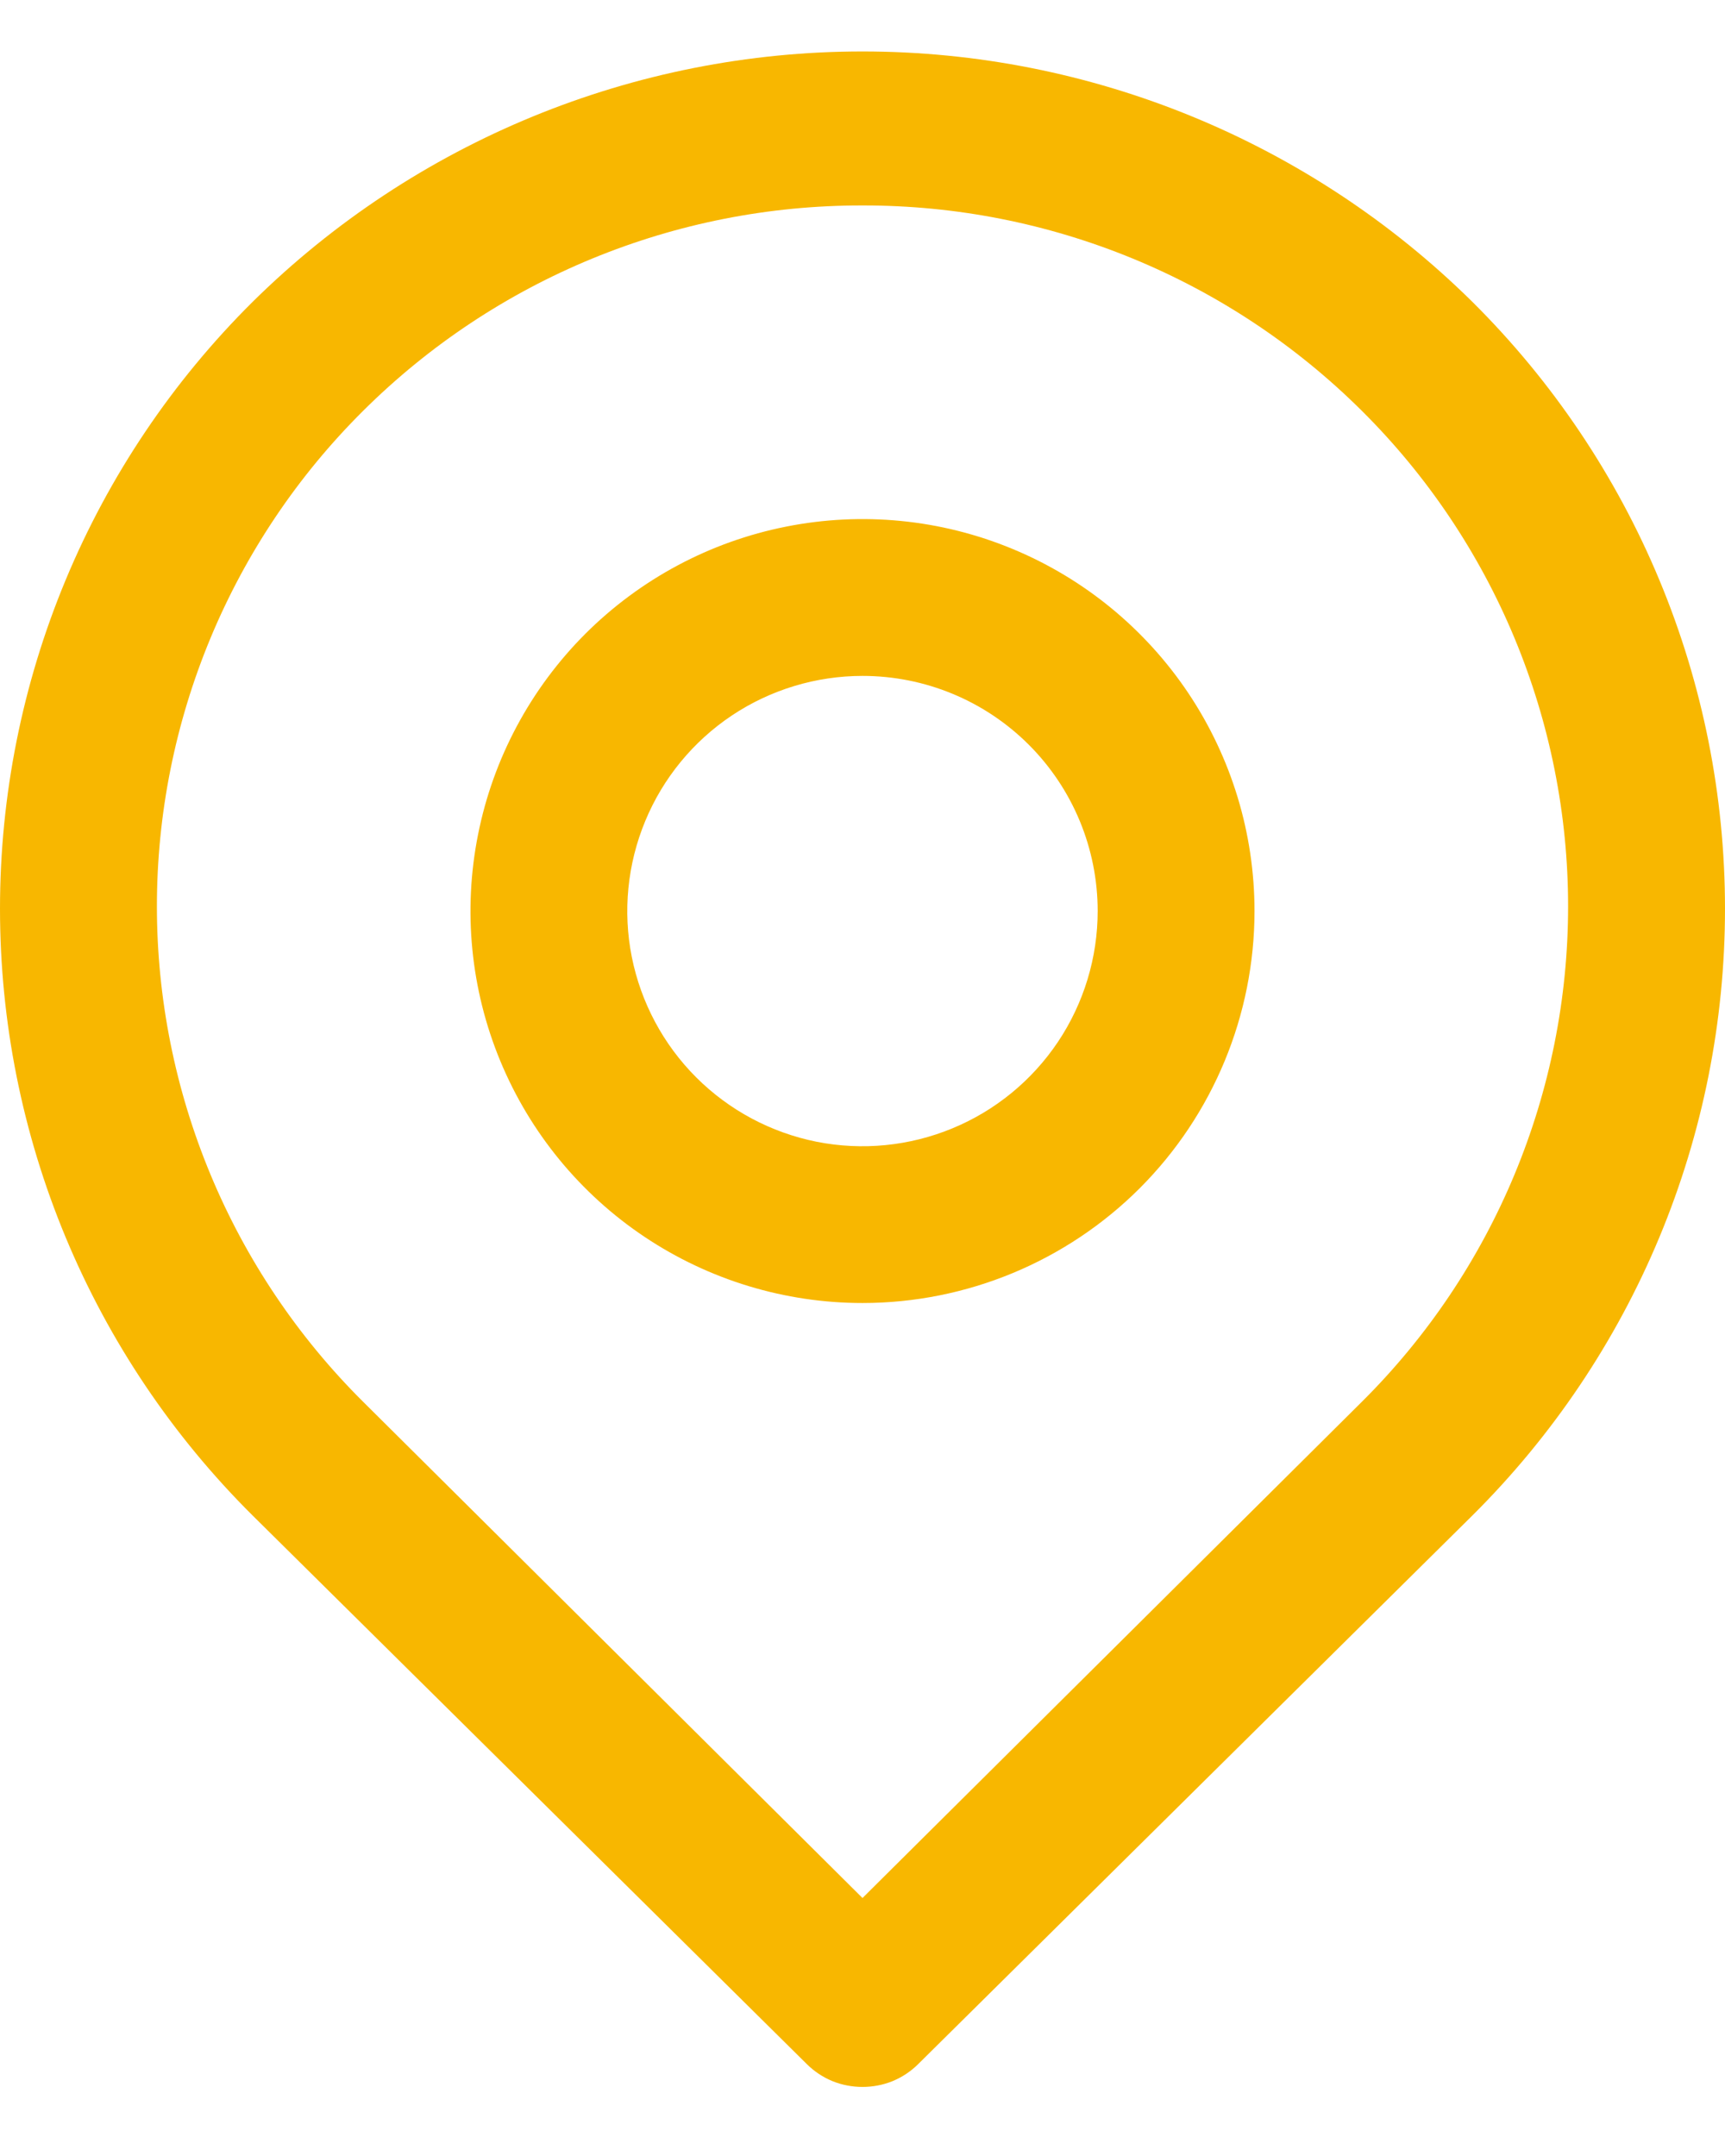 <svg width="24" height="30" viewBox="0 0 24 30" fill="none" xmlns="http://www.w3.org/2000/svg">
<path d="M12 29.039C11.856 29.039 11.714 29.012 11.581 28.958C11.448 28.903 11.328 28.823 11.226 28.722L3.514 21.087C2.4 19.98 1.516 18.665 0.913 17.216C0.31 15.767 0 14.213 0 12.644C0 11.074 0.31 9.52 0.913 8.071C1.516 6.622 2.4 5.307 3.514 4.201C5.774 1.968 8.823 0.716 12 0.716C15.177 0.716 18.226 1.968 20.486 4.201C21.6 5.307 22.484 6.622 23.087 8.071C23.69 9.52 24 11.074 24 12.644C24 14.213 23.69 15.767 23.087 17.216C22.484 18.665 21.6 19.98 20.486 21.087L12.774 28.722C12.672 28.823 12.552 28.903 12.419 28.958C12.286 29.012 12.144 29.039 12 29.039ZM12 2.859C9.397 2.853 6.897 3.881 5.052 5.717C4.143 6.62 3.421 7.695 2.929 8.878C2.437 10.061 2.183 11.33 2.183 12.611C2.183 13.893 2.437 15.161 2.929 16.344C3.421 17.527 4.143 18.602 5.052 19.505L12 26.41L18.948 19.505C19.857 18.602 20.579 17.527 21.071 16.344C21.563 15.161 21.817 13.893 21.817 12.611C21.817 11.33 21.563 10.061 21.071 8.878C20.579 7.695 19.857 6.62 18.948 5.717C17.103 3.881 14.604 2.853 12 2.859Z" fill="#F8B700"/>
<path d="M12 18.131C10.921 18.131 9.867 17.811 8.97 17.212C8.073 16.613 7.374 15.761 6.961 14.764C6.548 13.768 6.44 12.671 6.651 11.613C6.861 10.555 7.381 9.583 8.143 8.82C8.906 8.058 9.878 7.538 10.936 7.328C11.994 7.117 13.091 7.225 14.087 7.638C15.084 8.051 15.935 8.75 16.535 9.647C17.134 10.544 17.454 11.598 17.454 12.677C17.454 14.123 16.879 15.511 15.857 16.534C14.834 17.556 13.446 18.131 12 18.131ZM12 9.405C11.353 9.405 10.72 9.597 10.182 9.956C9.644 10.316 9.224 10.827 8.977 11.425C8.729 12.023 8.664 12.681 8.79 13.315C8.917 13.95 9.228 14.533 9.686 14.991C10.144 15.449 10.727 15.76 11.361 15.887C11.996 16.013 12.654 15.948 13.252 15.7C13.85 15.453 14.361 15.033 14.721 14.495C15.08 13.957 15.272 13.324 15.272 12.677C15.272 11.809 14.928 10.977 14.314 10.363C13.7 9.749 12.868 9.405 12 9.405Z" fill="#F8B700"/>
</svg>
